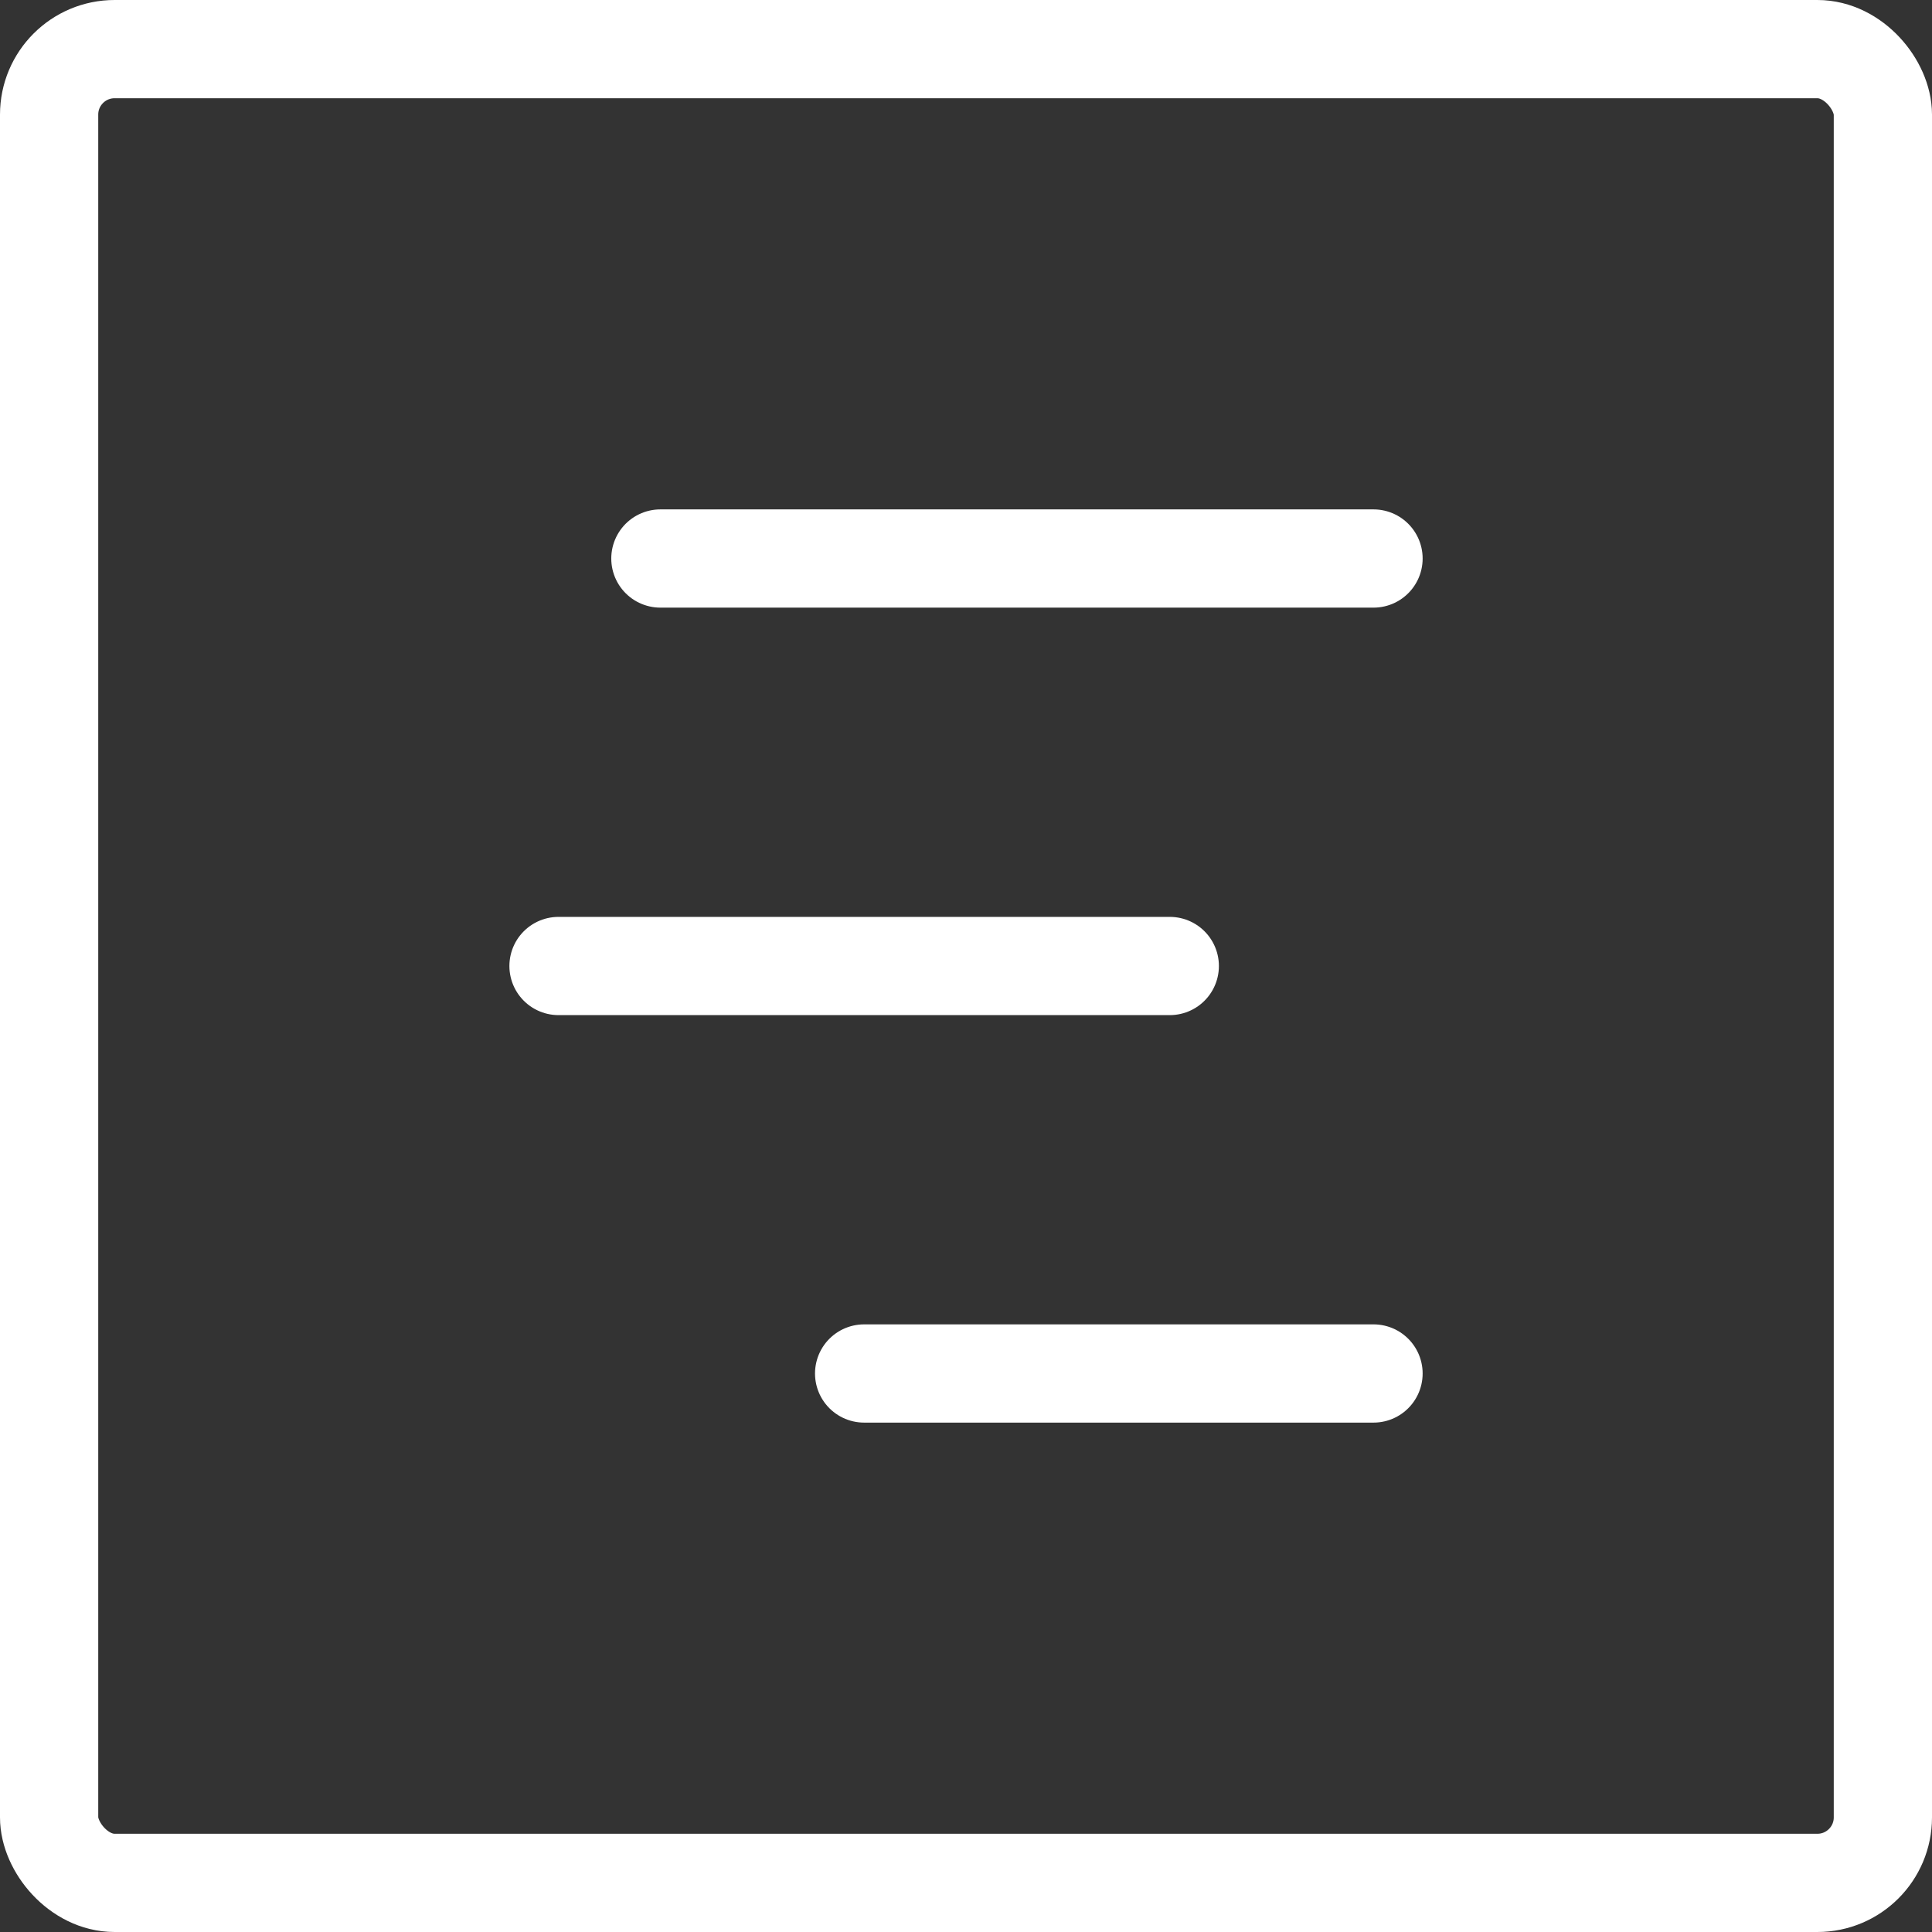 <svg xmlns="http://www.w3.org/2000/svg" width="59" height="59" viewBox="0 0 59 59">
  <rect x="0" y="0" width="59" height="59" fill="#333333" stroke="none"/>
  <g id="Raggruppa_251" data-name="Raggruppa 251" transform="translate(-1.5 -1.5)">
    <rect id="Rettangolo_266" data-name="Rettangolo 266" width="56" height="56" rx="2" transform="translate(3 3)" fill="none" stroke="#fff" stroke-linecap="round" stroke-linejoin="round" stroke-width="3"/>
    <path id="Tracciato_131" data-name="Tracciato 131" d="M9,8H30.778" transform="translate(12.667 10.556)" fill="none" stroke="#fff" stroke-linecap="round" stroke-linejoin="round" stroke-width="3"/>
    <path id="Tracciato_132" data-name="Tracciato 132" d="M8,12H26.667" transform="translate(10.556 19)" fill="none" stroke="#fff" stroke-linecap="round" stroke-linejoin="round" stroke-width="3"/>
    <path id="Tracciato_133" data-name="Tracciato 133" d="M11,16H26.556" transform="translate(16.889 27.444)" fill="none" stroke="#fff" stroke-linecap="round" stroke-linejoin="round" stroke-width="3"/>
  </g>
</svg>